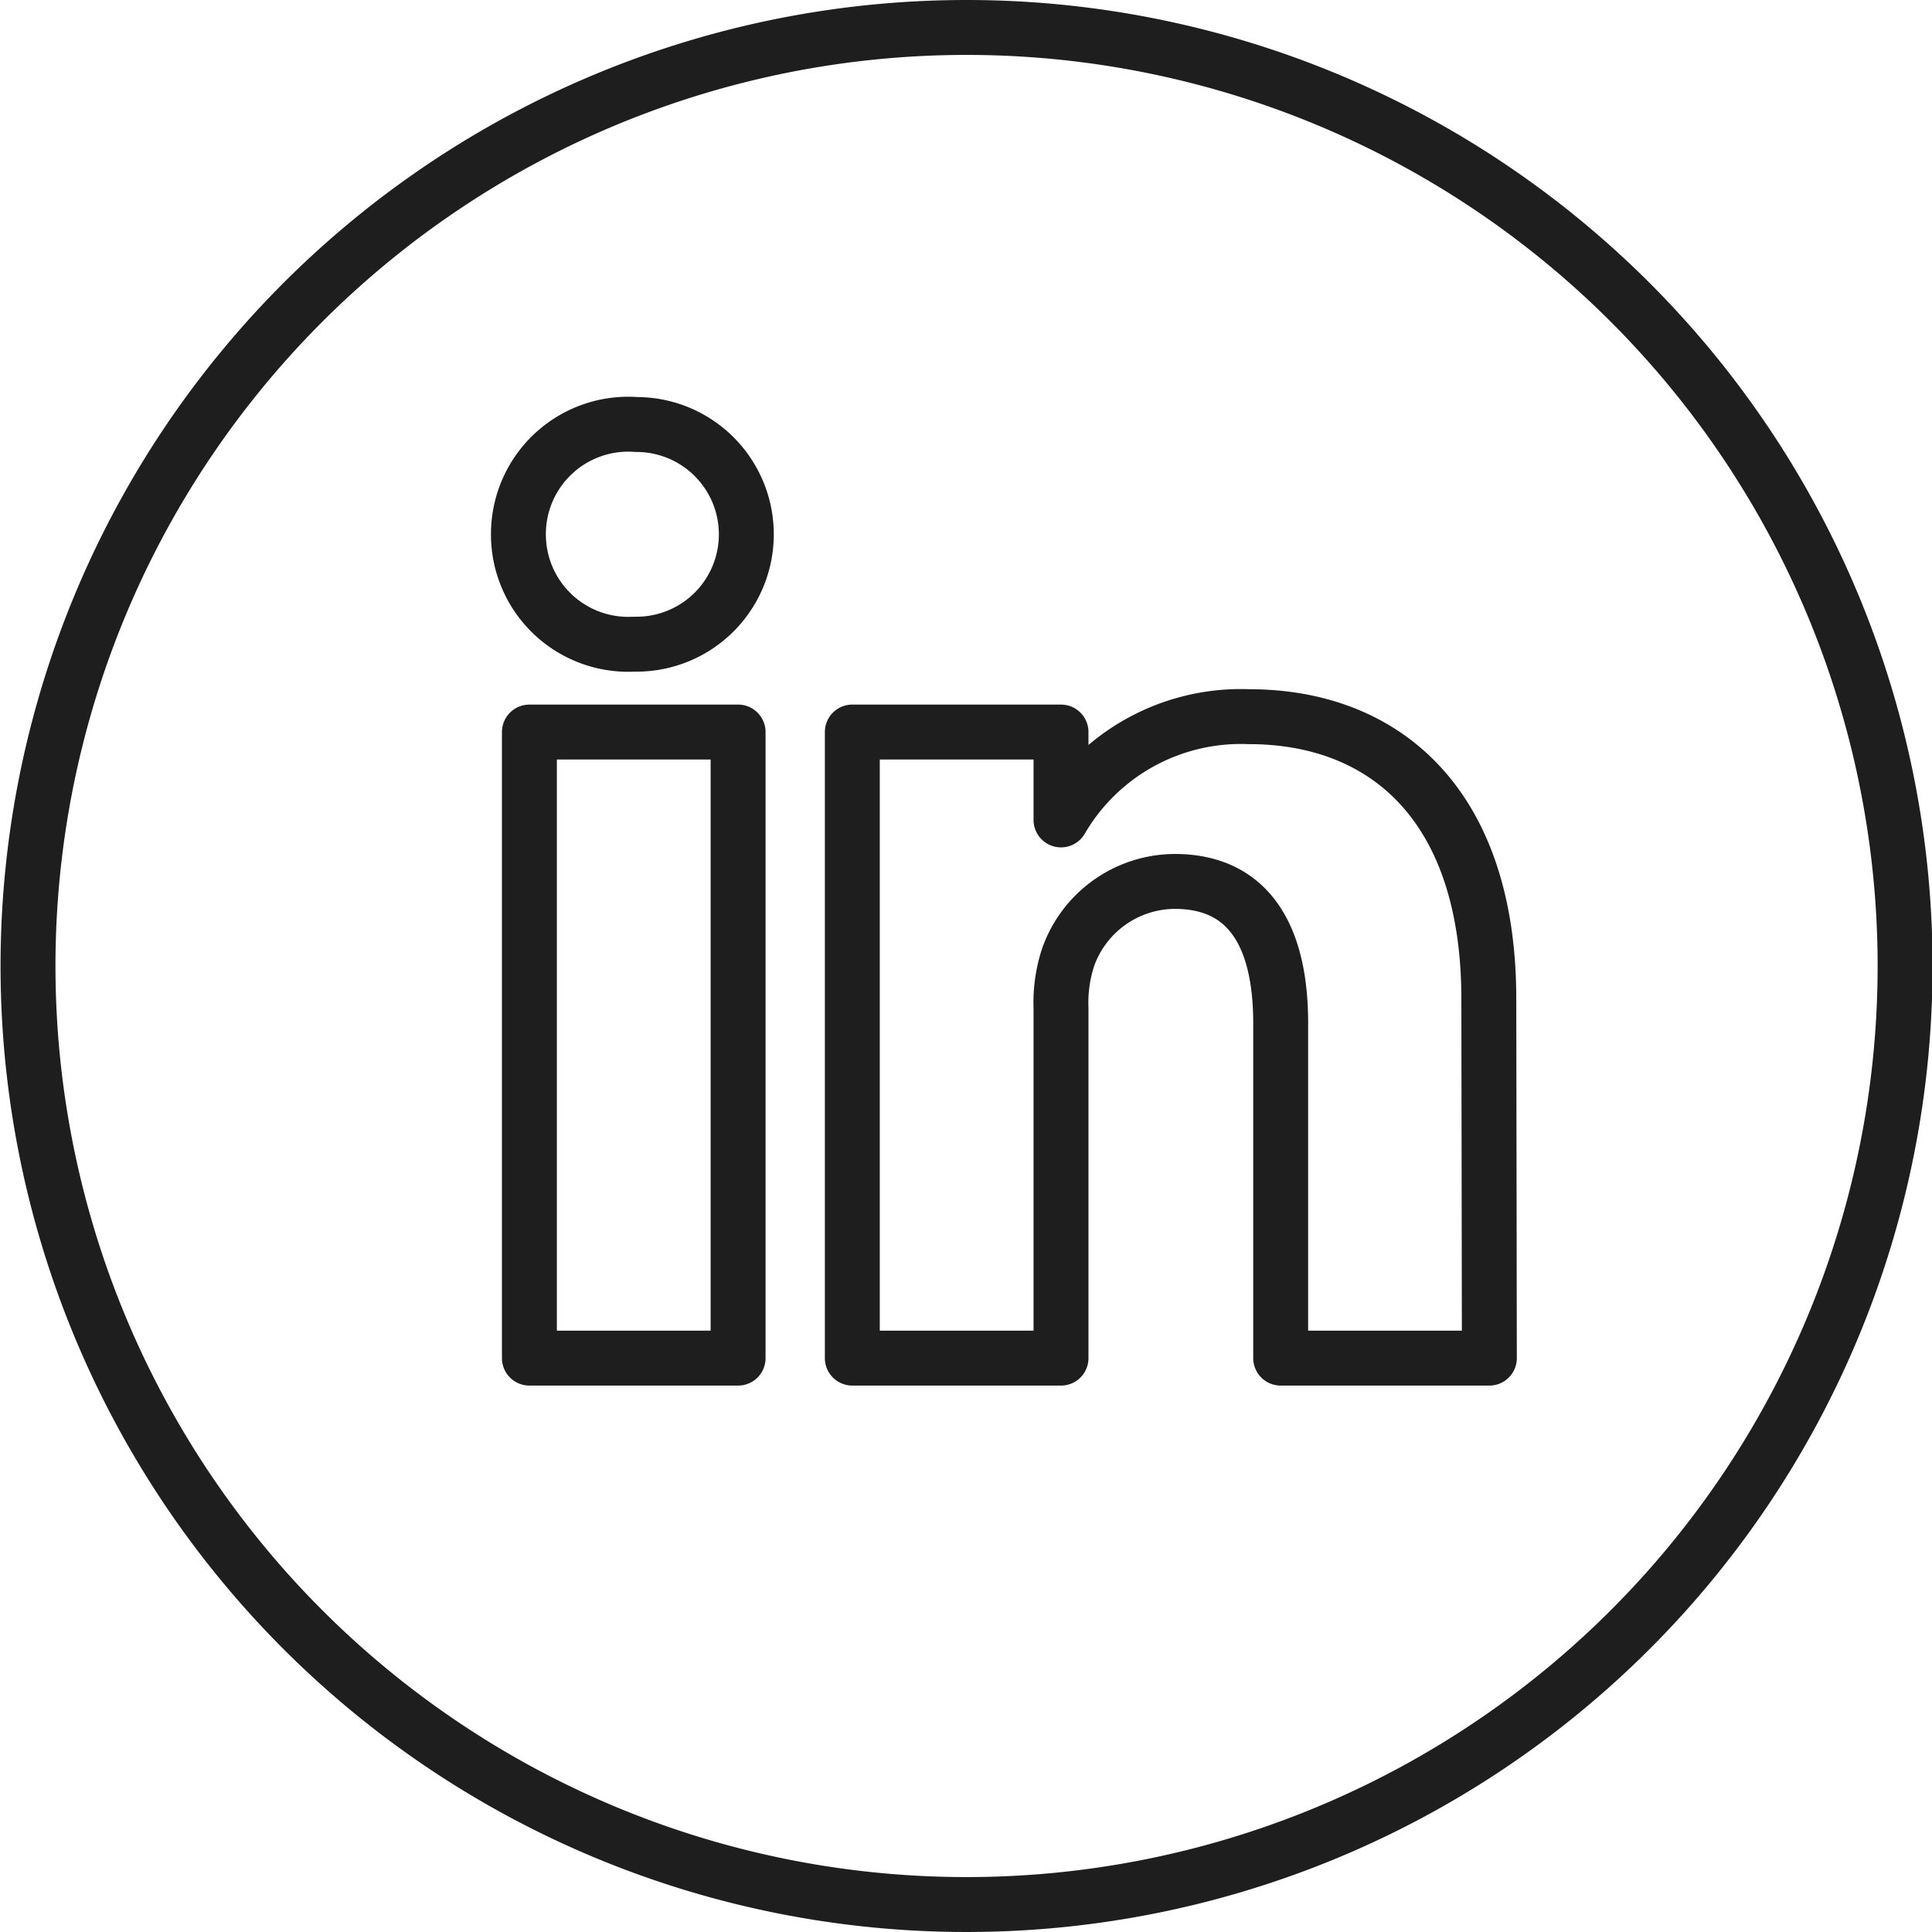 <svg xmlns="http://www.w3.org/2000/svg" viewBox="0 0 35.18 35.18"><path d="M17.6.5a17.09 17.09 0 1 0 17.09 17.09A17.09 17.09 0 0 0 17.59.5zm-4.16 24.23h-3.8v-11.4h3.8zm-1.9-13a2 2 0 0 1-2.1-2 2 2 0 0 1 2.15-2 2 2 0 1 1 0 4zm15.58 13h-3.8v-6.1c0-1.54-.55-2.58-1.93-2.58a2.07 2.07 0 0 0-1.94 1.38 2.65 2.65 0 0 0-.13.93v6.37h-3.8v-11.4h3.8v1.6a3.79 3.79 0 0 1 3.42-1.88c2.5 0 4.37 1.63 4.37 5.14z" fill="none" stroke="#1e1e1e" stroke-linejoin="round"/></svg>